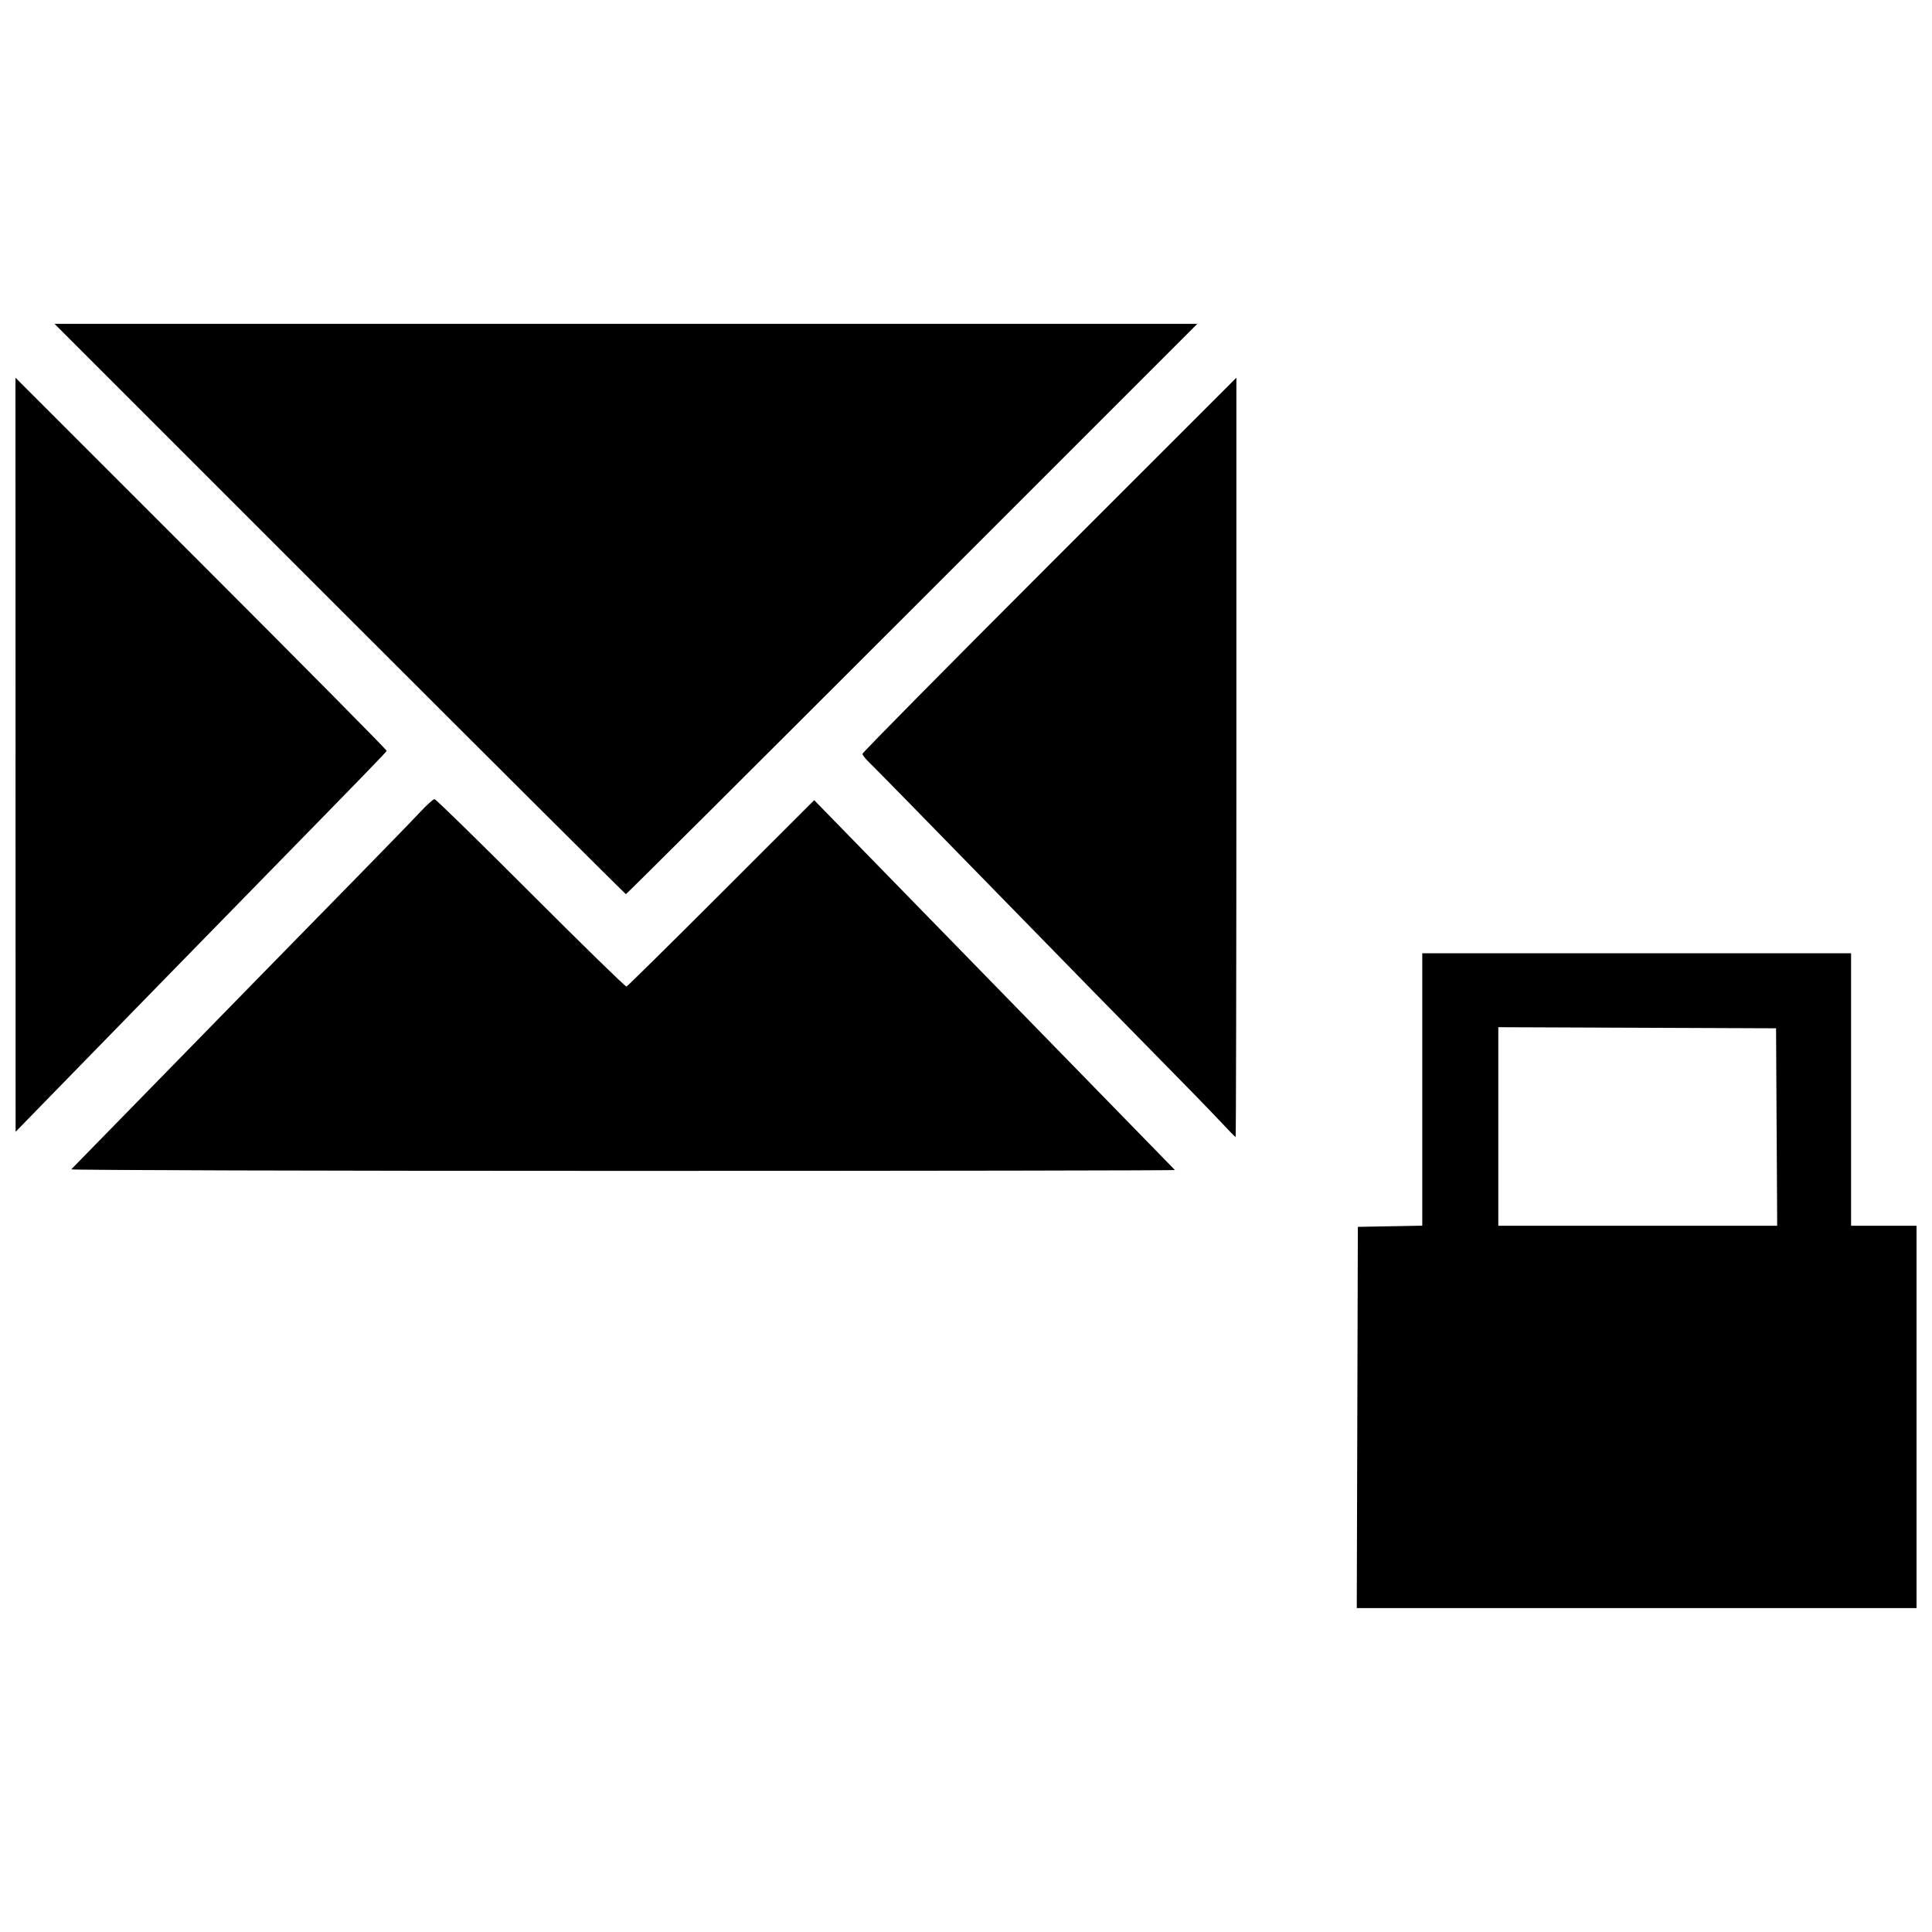 <?xml version="1.0" encoding="UTF-8"?>
<!-- The Best Svg Icon site in the world: iconSvg.co, Visit us! https://iconsvg.co -->
<svg width="800px" height="800px" version="1.1" viewBox="144 144 512 512" xmlns="http://www.w3.org/2000/svg">
 <defs>
  <clipPath id="a">
   <path d="m148.09 229h503.81v342h-503.81z"/>
  </clipPath>
 </defs>
 <g clip-path="url(#a)">
  <path d="m503.7 519.65 0.145-50.52 17.07-0.312v-72.184h113.64v72.211h17.352v101.32h-148.35l0.145-50.52zm111.12-76.969-0.145-26.172-73.609-0.289v52.625h73.906l-0.145-26.168zm-451.93 11.195c0.238-0.23 9.777-9.992 21.203-21.691 22-22.527 35.484-36.312 55.578-56.82 6.789-6.926 13.812-14.168 15.605-16.094 1.793-1.926 3.539-3.496 3.875-3.492 0.34 0.004 11.812 11.219 25.5 24.918s25.105 24.836 25.371 24.75c0.266-0.09 11.566-11.238 25.113-24.777l24.633-24.617 8.738 8.957c21.406 21.941 72.738 74.57 79.348 81.352 4.004 4.106 7.383 7.574 7.512 7.703 0.129 0.129-65.723 0.234-146.34 0.234s-146.38-0.188-146.14-0.418zm304.32-12.875c-2.219-2.387-9.258-9.629-15.648-16.094-6.387-6.465-25.988-26.492-43.559-44.504-17.566-18.012-32.727-33.488-33.688-34.391s-1.746-1.914-1.746-2.242c0-0.328 22.293-22.887 49.543-50.137l49.543-49.539v100.62c0 55.34-0.094 100.62-0.203 100.62-0.113 0-2.019-1.953-4.238-4.34zm-319.09-96.98-0.023-99.922 49.262 49.258c27.094 27.094 49.199 49.426 49.121 49.629-0.133 0.352-7.137 7.57-30.051 30.98-11.363 11.609-46.742 47.848-59.57 61.016l-8.723 8.957-0.023-99.922zm85.906-38.629-75.57-75.566h302.84l-75.57 75.566c-41.562 41.562-75.695 75.566-75.852 75.566-0.152 0-34.285-34.004-75.852-75.566z"/>
 </g>
</svg>